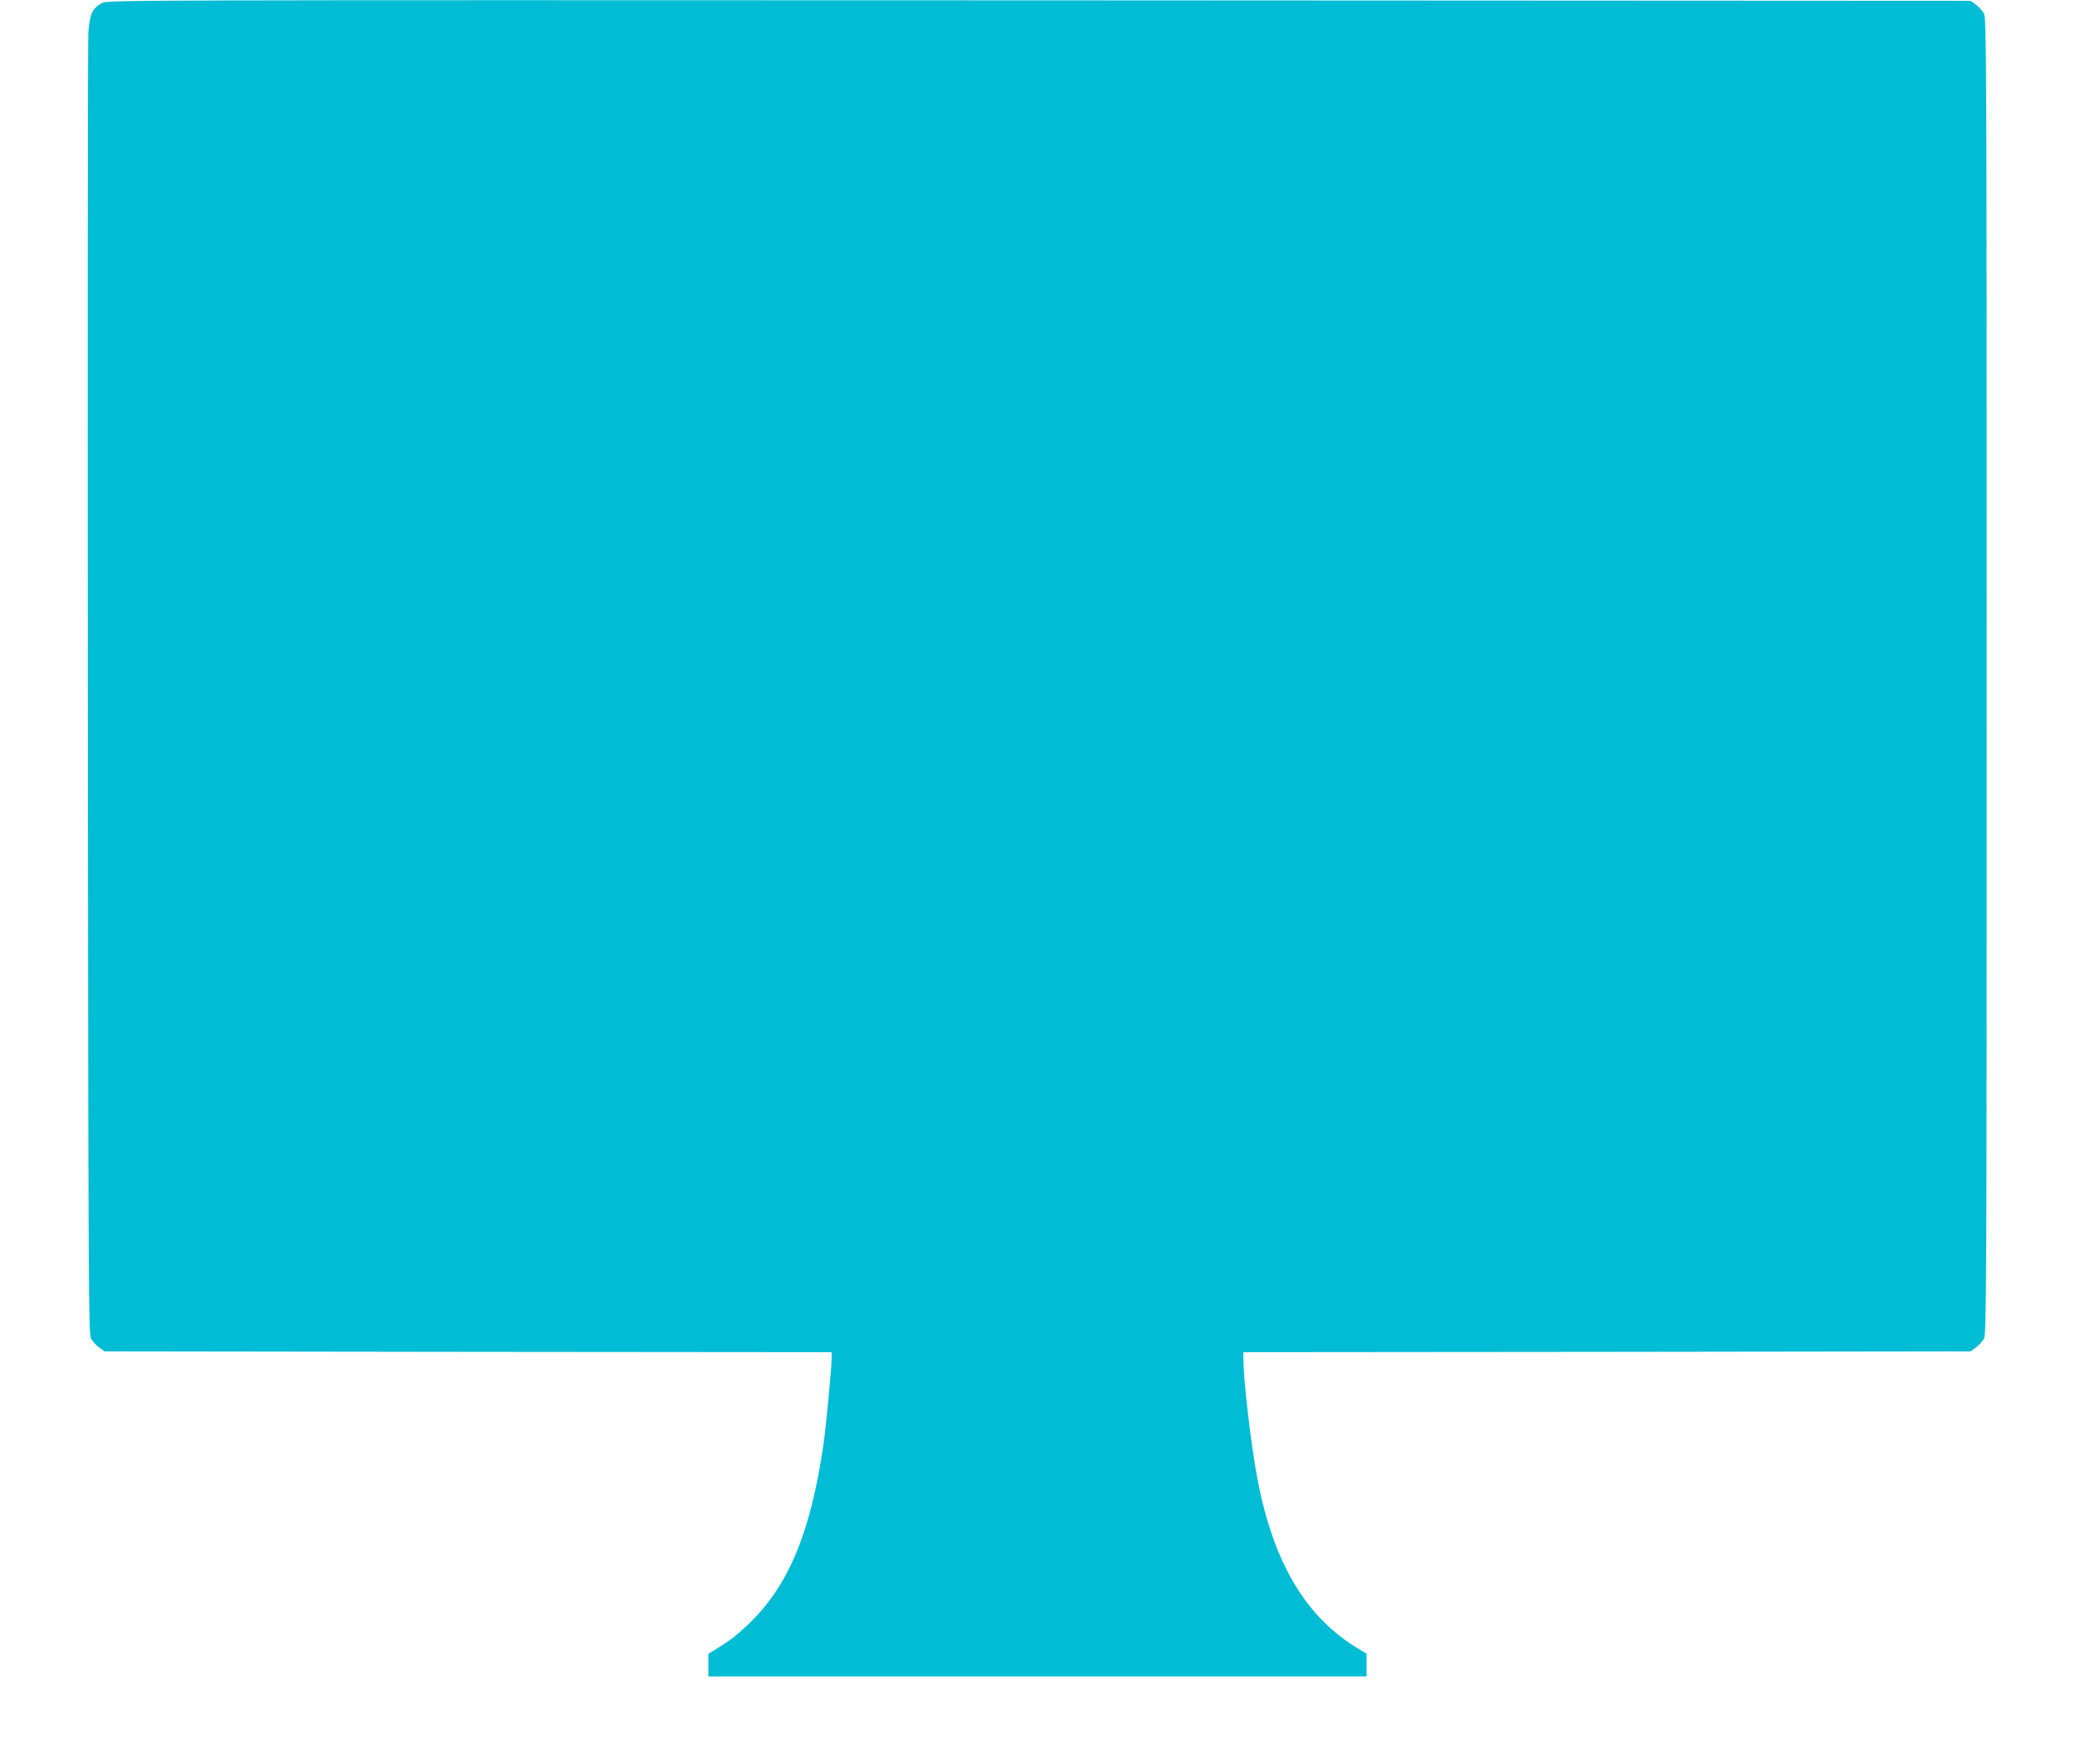 <?xml version="1.0" standalone="no"?>
<!DOCTYPE svg PUBLIC "-//W3C//DTD SVG 20010904//EN"
 "http://www.w3.org/TR/2001/REC-SVG-20010904/DTD/svg10.dtd">
<svg version="1.0" xmlns="http://www.w3.org/2000/svg"
 width="1280pt" height="1088pt" viewBox="0 0 1280 1088"
 preserveAspectRatio="xMidYMid meet">
<g transform="translate(0,1088) scale(0.1,-0.1)"
fill="#00bcd4" stroke="none">
<path d="M630 10862 c-61 -33 -77 -69 -85 -185 -3 -56 -5 -1884 -3 -4062 3
-3736 4 -3962 20 -3992 10 -17 32 -42 50 -55 l33 -23 2243 -3 2242 -2 0 -43
c0 -52 -36 -434 -51 -531 -80 -546 -218 -872 -465 -1106 -76 -72 -109 -97
-201 -154 l-43 -26 0 -70 0 -70 2030 0 2030 0 0 70 0 70 -46 28 c-327 193
-530 534 -628 1054 -39 207 -86 608 -86 735 l0 43 2243 2 2242 3 33 23 c18 13
40 38 50 55 16 30 17 265 17 4087 0 3830 -1 4057 -17 4087 -10 17 -32 42 -50
55 l-33 23 -5745 3 c-5578 2 -5746 2 -5780 -16z"/>
</g>
</svg>
